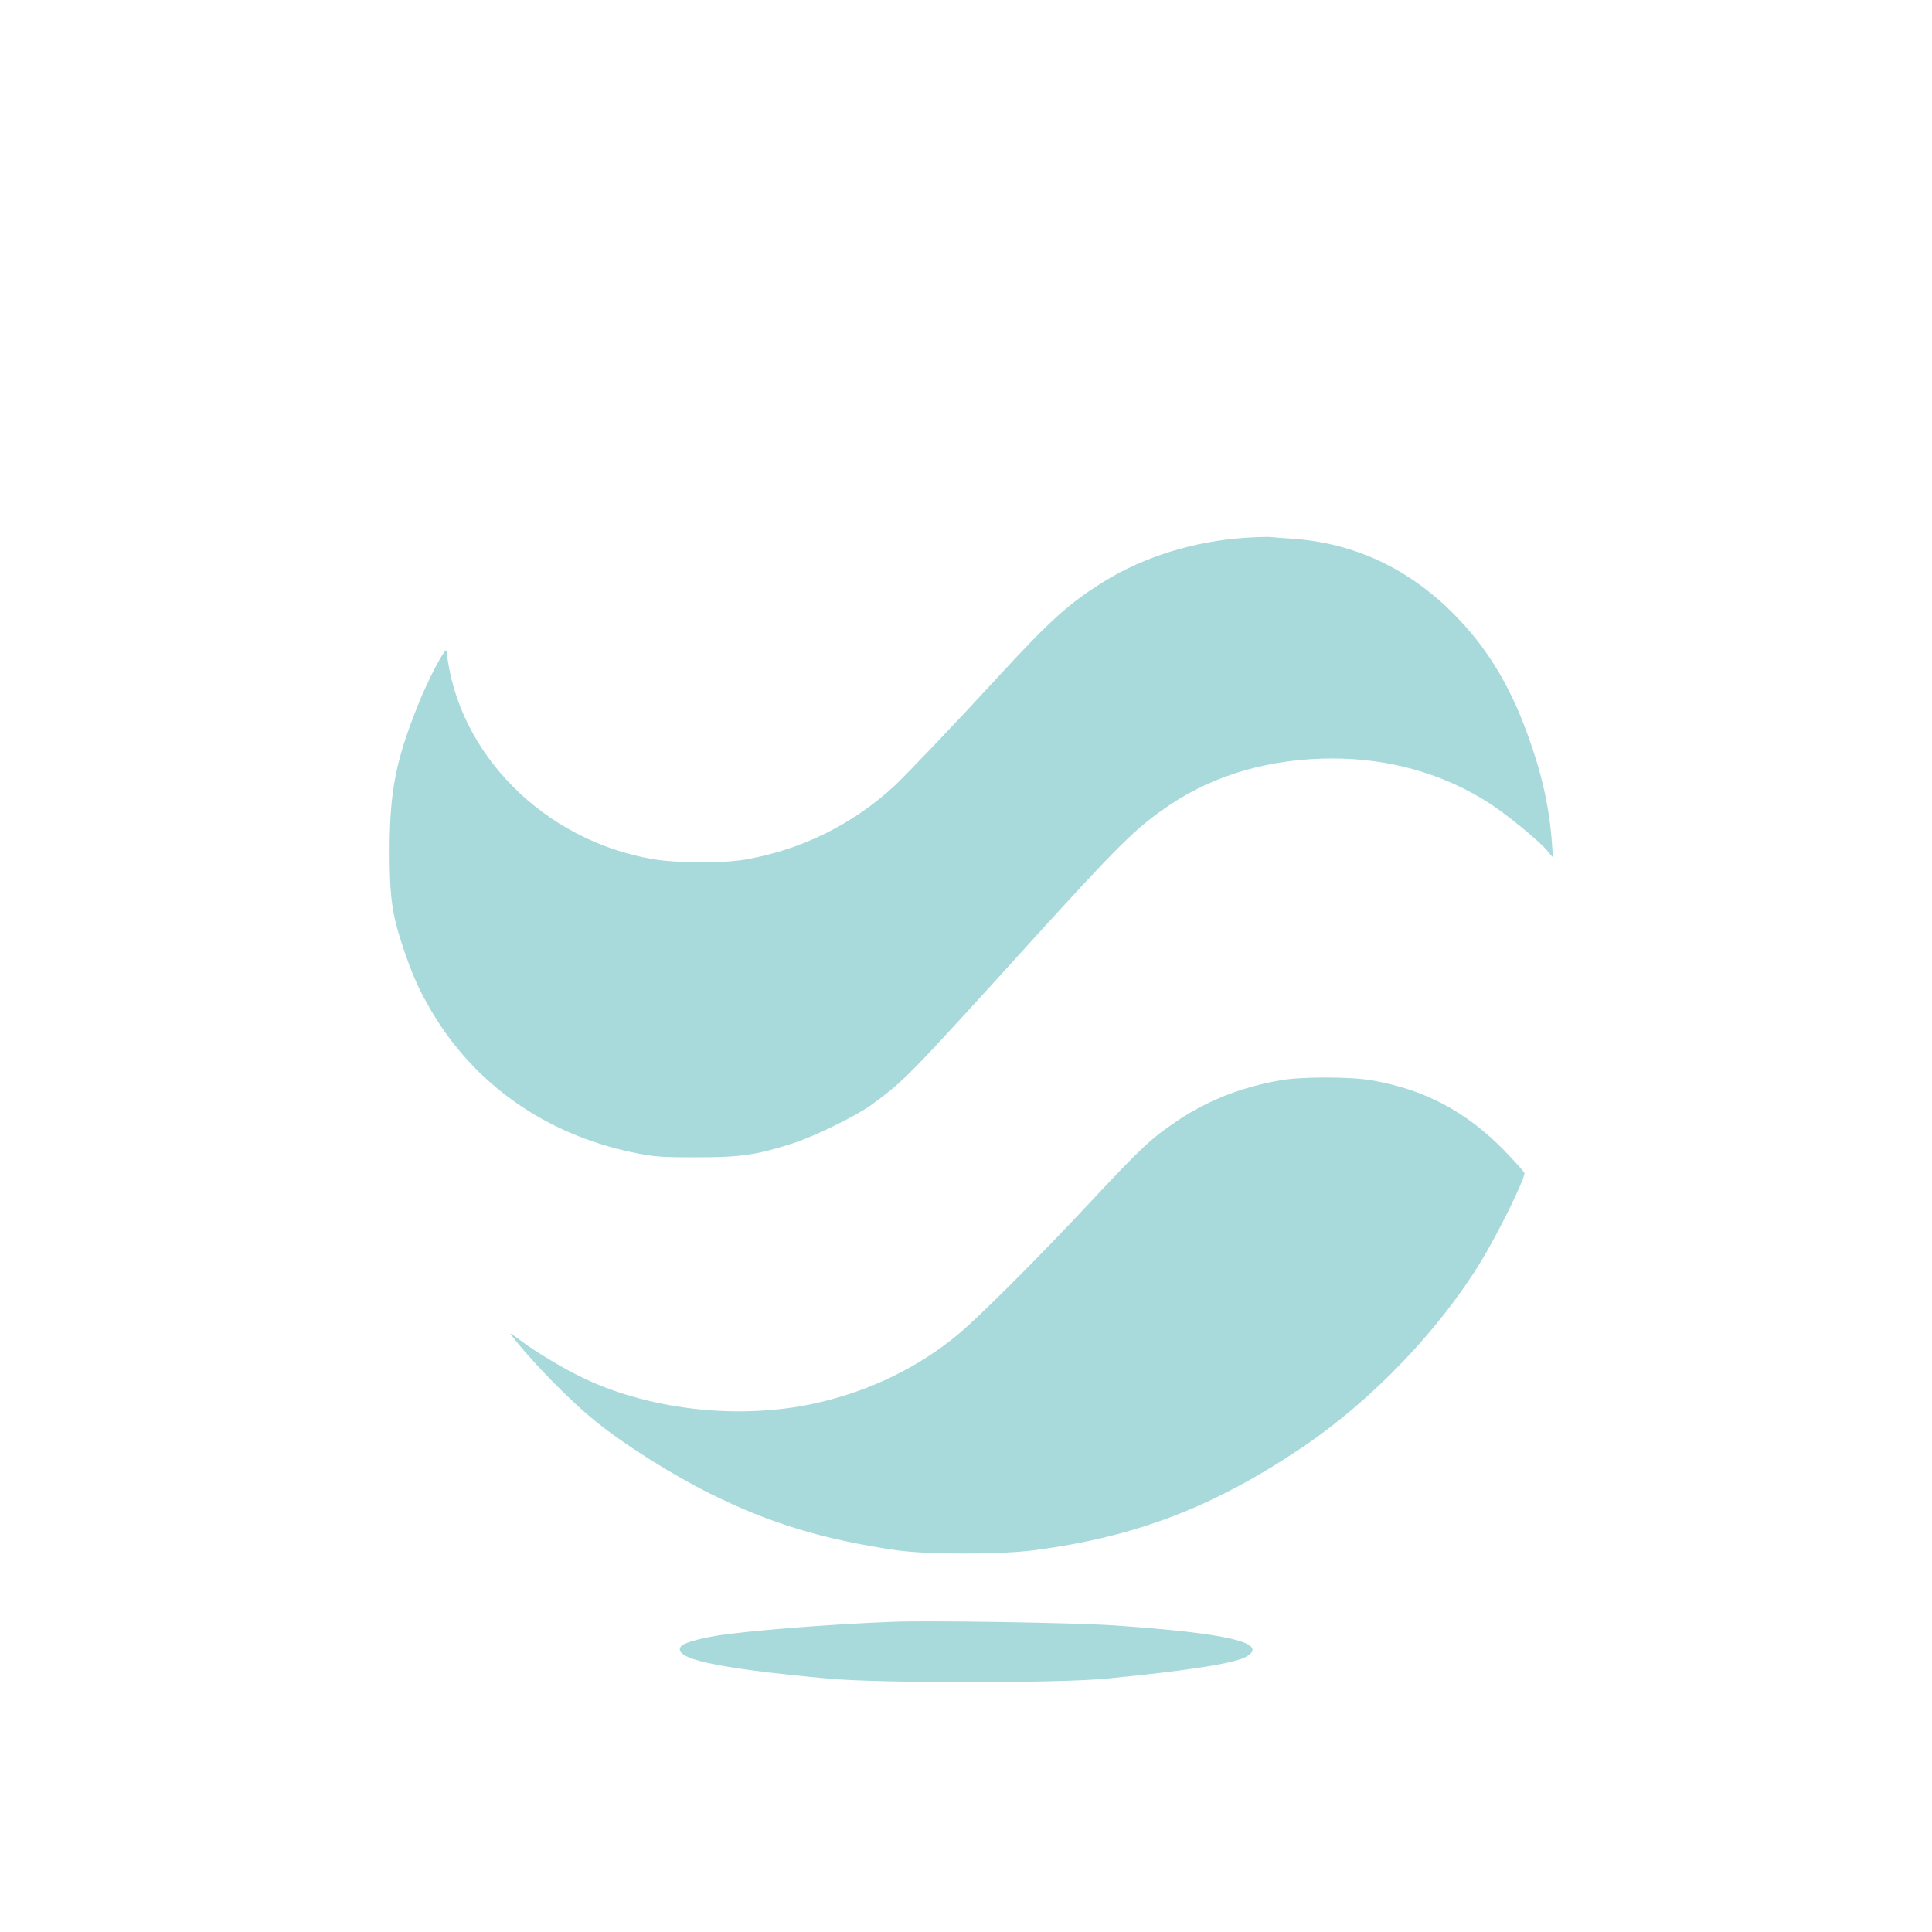 <?xml version="1.0" standalone="no"?>
<!DOCTYPE svg PUBLIC "-//W3C//DTD SVG 20010904//EN"
 "http://www.w3.org/TR/2001/REC-SVG-20010904/DTD/svg10.dtd">
<svg version="1.0" xmlns="http://www.w3.org/2000/svg"
 width="1024pt" height="1024pt" viewBox="0 0 1024 1024"
 preserveAspectRatio="xMidYMid meet">

<g transform="translate(0,1024) scale(0.1,-0.1)"
fill="#A8DADC" stroke="none">
<path d="M6590 7389 c-264 -19 -526 -100 -735 -229 -183 -113 -285 -203 -558
-500 -242 -263 -493 -526 -557 -586 -223 -205 -490 -337 -790 -390 -116 -20
-365 -19 -488 2 -579 98 -1038 561 -1095 1103 -3 30 -99 -151 -155 -294 -116
-293 -146 -451 -147 -760 0 -253 12 -340 74 -525 47 -138 82 -218 149 -331
228 -386 602 -649 1061 -746 114 -24 147 -27 341 -27 236 0 319 12 512 74 120
39 335 145 418 205 176 129 192 146 841 861 479 527 562 609 744 731 238 159
533 243 859 243 302 0 590 -82 831 -238 89 -57 262 -199 304 -249 l32 -38 -6
85 c-15 192 -55 368 -132 577 -95 259 -216 456 -388 629 -239 241 -529 377
-857 399 -46 3 -99 7 -118 9 -19 1 -82 -1 -140 -5z"/>
<path d="M6785 4514 c-206 -36 -387 -108 -543 -213 -145 -98 -188 -139 -457
-426 -282 -302 -595 -615 -710 -710 -204 -169 -452 -291 -724 -356 -403 -97
-884 -49 -1251 123 -110 52 -259 141 -345 206 -33 25 -55 39 -49 31 105 -139
313 -352 454 -465 150 -121 400 -279 601 -379 313 -157 605 -246 994 -302 165
-23 550 -23 730 1 539 71 954 231 1425 550 363 246 719 617 940 981 91 149
230 432 230 467 0 5 -48 59 -107 120 -202 207 -424 324 -702 372 -117 20 -374
20 -486 0z"/>
<path d="M4730 1644 c-341 -13 -790 -49 -940 -75 -93 -16 -167 -38 -179 -53
-55 -66 174 -117 779 -173 274 -25 1219 -25 1475 0 431 42 681 81 740 116 125
72 -97 125 -700 166 -205 14 -979 27 -1175 19z"/>
</g>
</svg>
